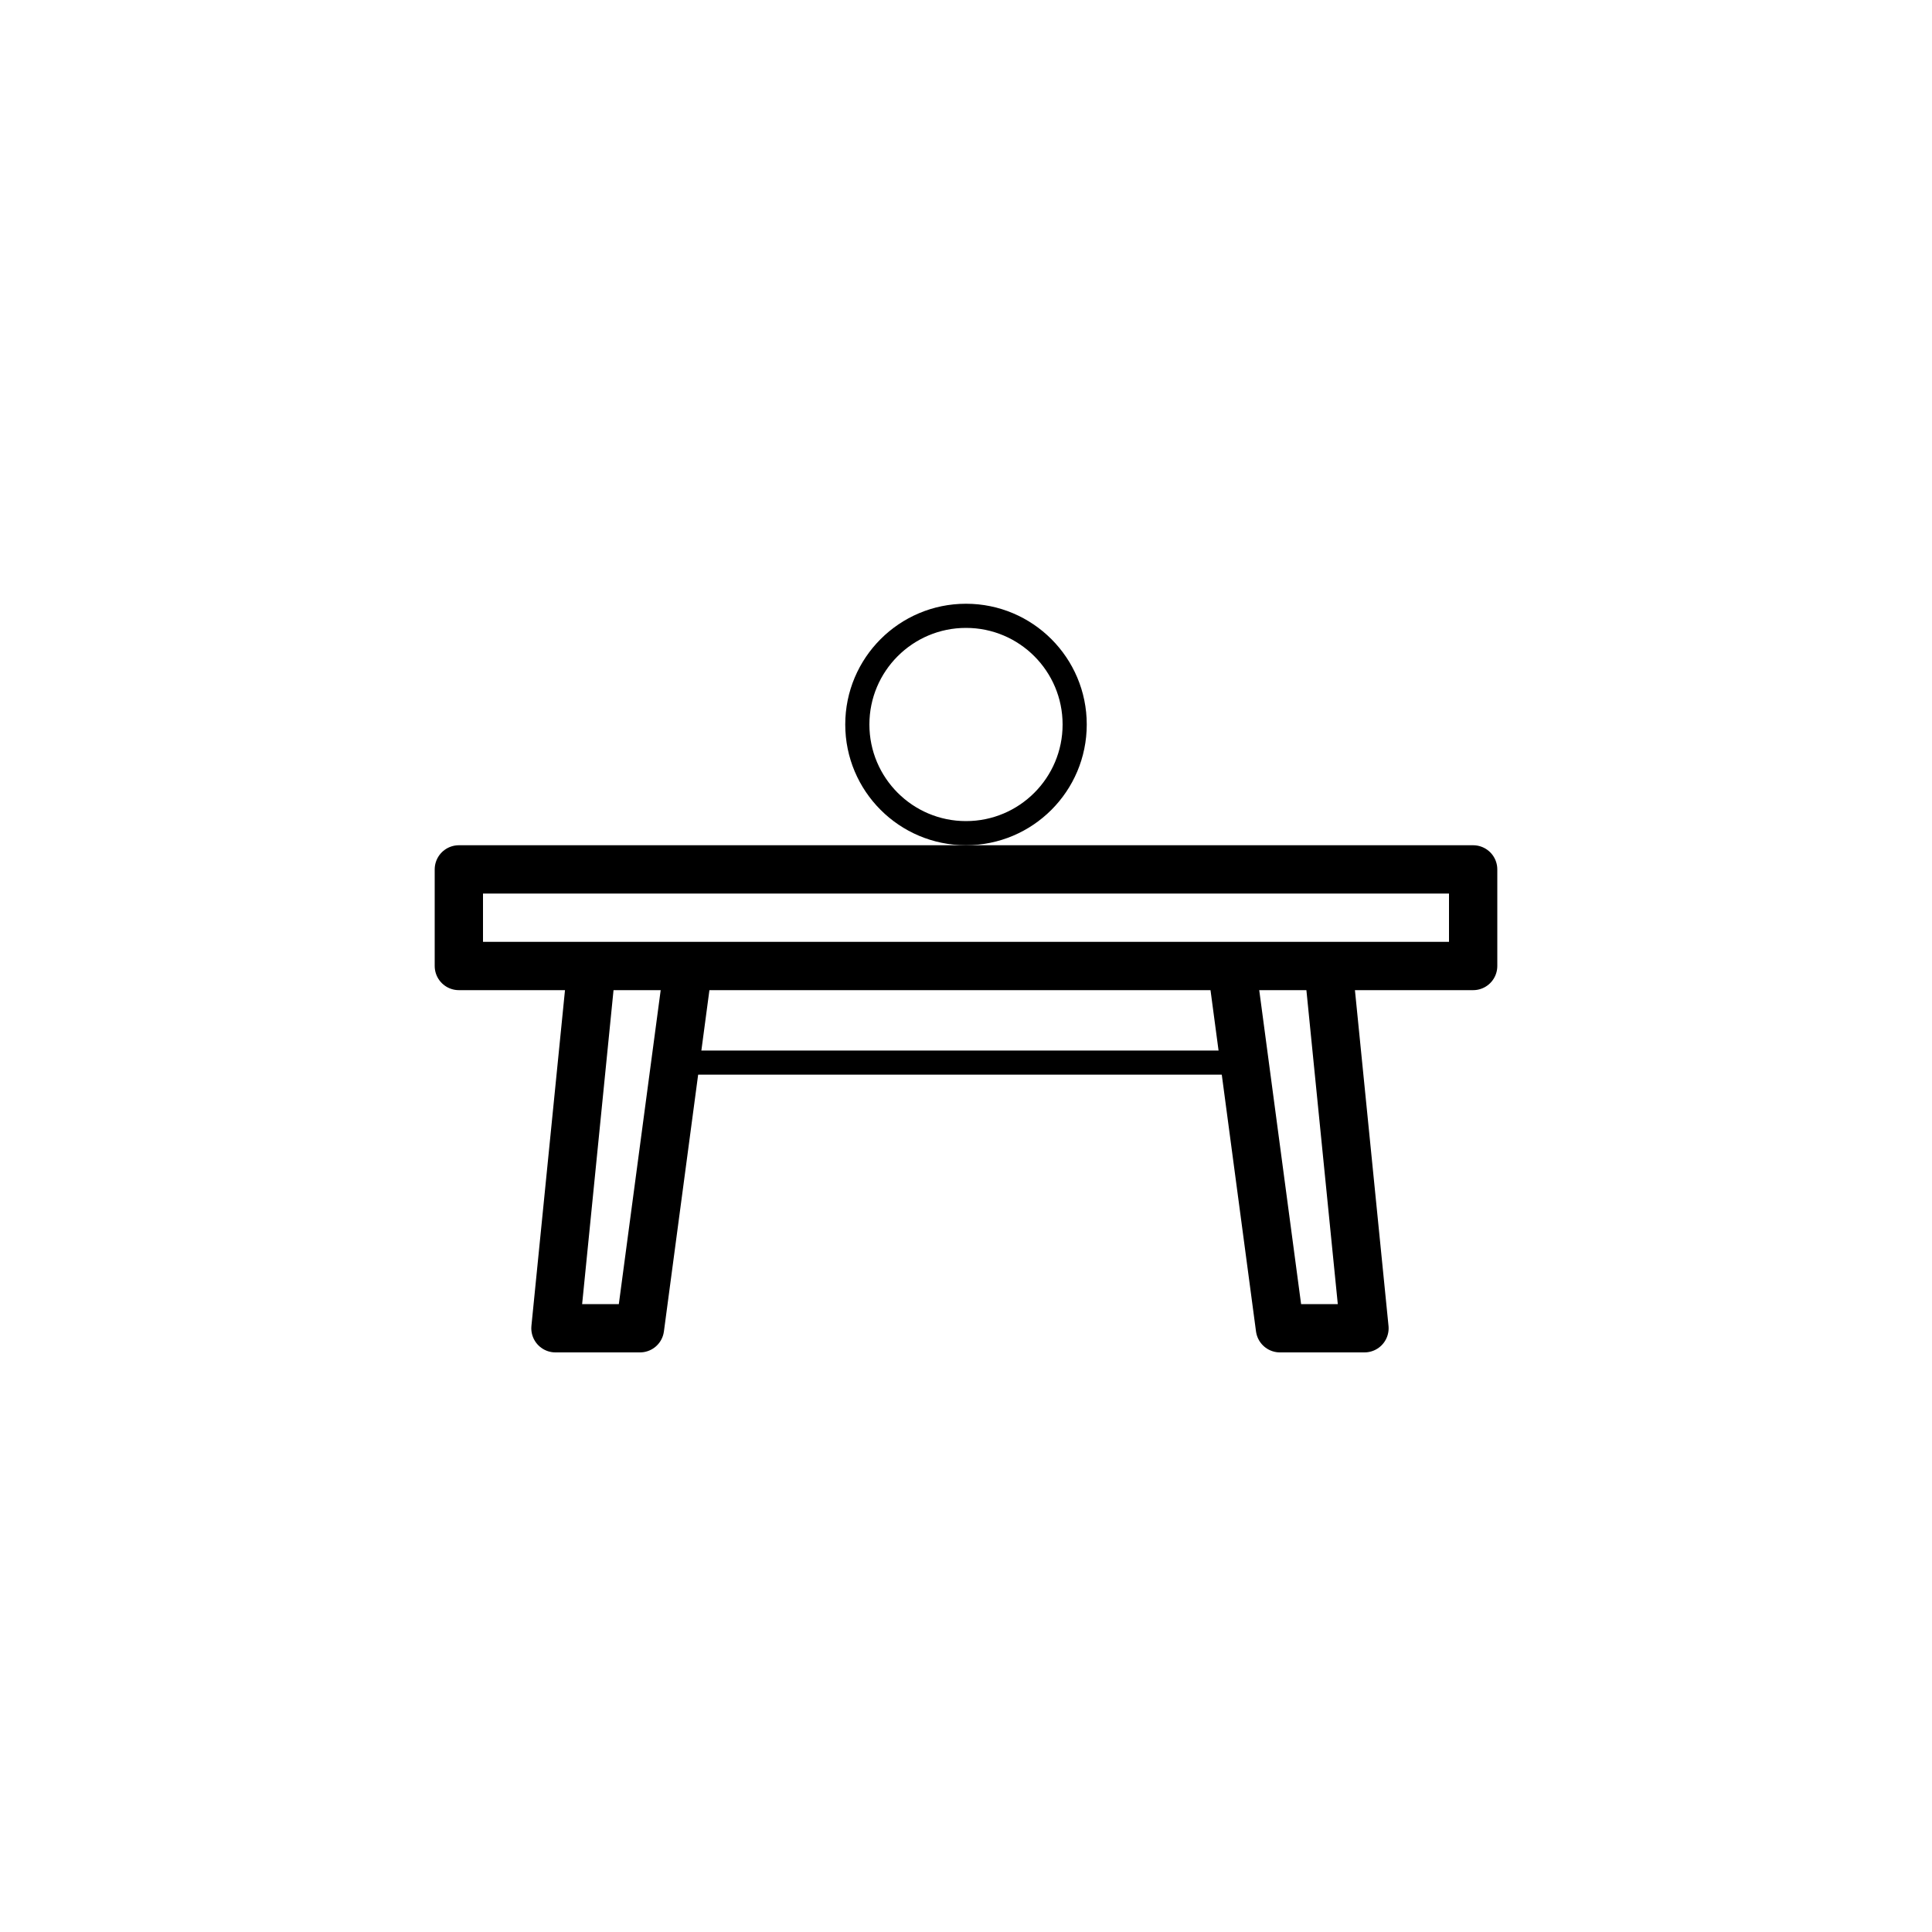 <svg width="80" height="80" viewBox="0 0 80 80" fill="none" xmlns="http://www.w3.org/2000/svg">
<path d="M51 40L53 55H56.5L55 40" stroke="black" stroke-width="2" stroke-linejoin="round"/>
<path d="M28.5 40L26.5 55H23L24.5 40" stroke="black" stroke-width="2" stroke-linejoin="round"/>
<path d="M19 40V36H61V40H19Z" stroke="black" stroke-width="2" stroke-linejoin="round"/>
<circle cx="40" cy="30" r="4.5" stroke="black"/>
<path d="M28.5 44H51" stroke="black" stroke-linejoin="round"/>
</svg>
